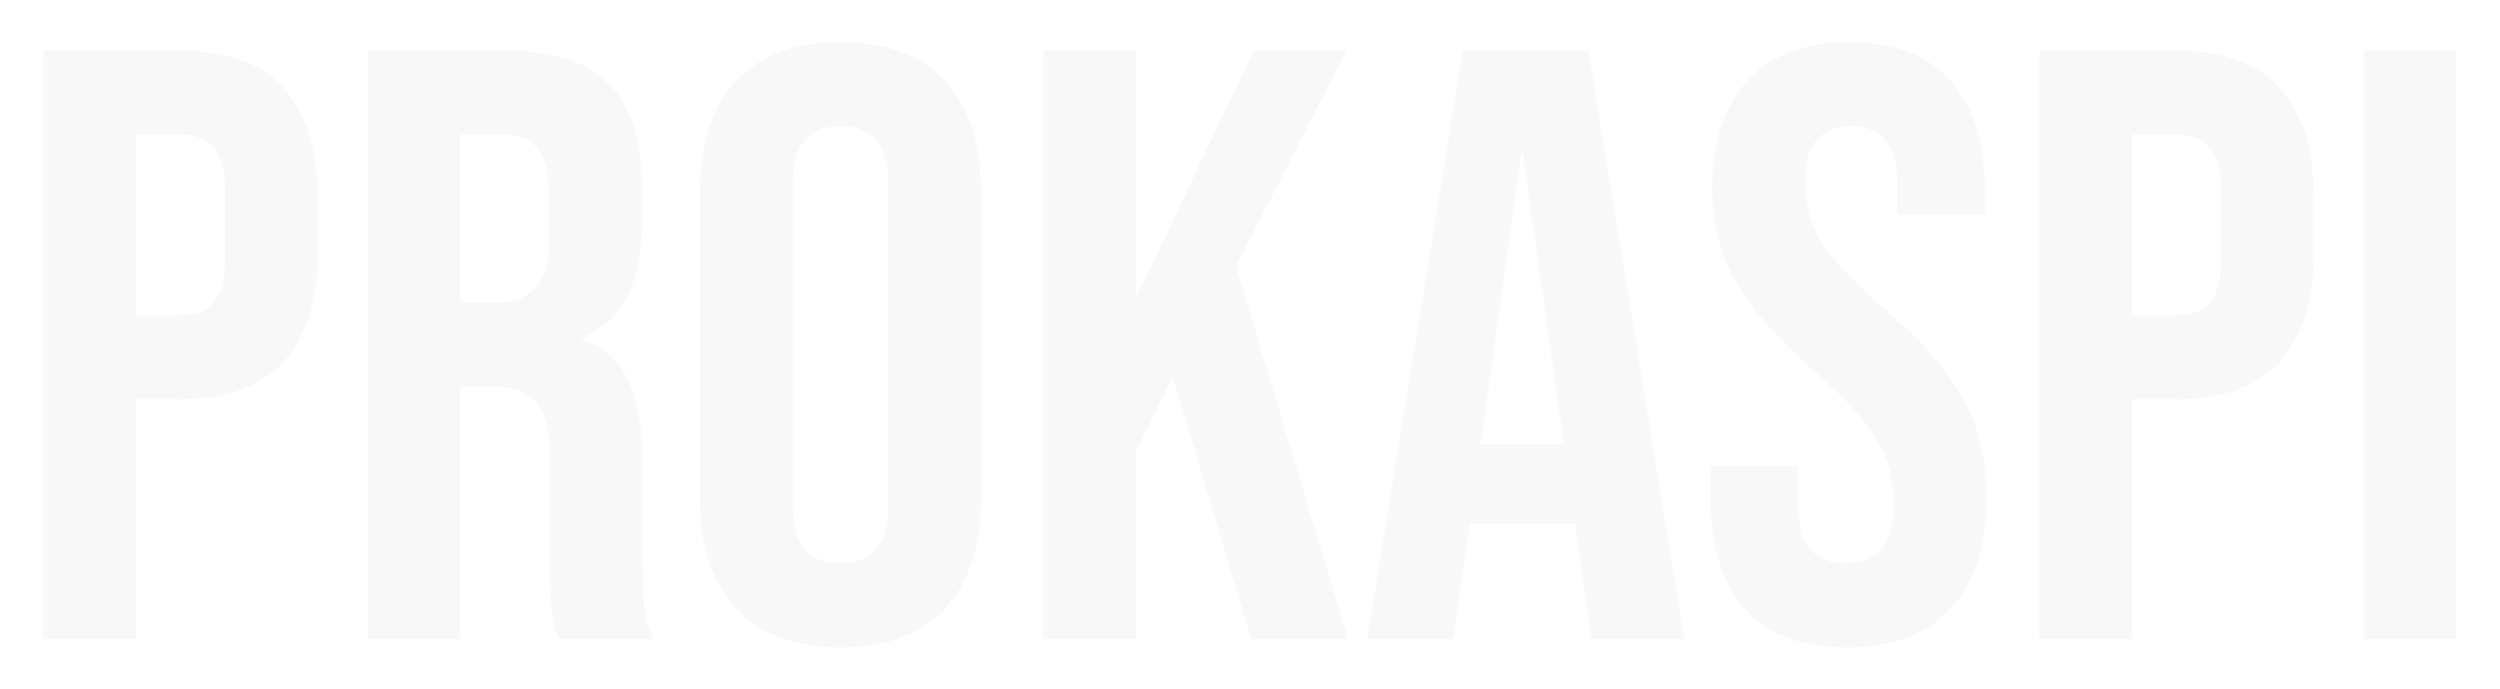 <?xml version="1.0" encoding="UTF-8"?> <svg xmlns="http://www.w3.org/2000/svg" width="892" height="246" viewBox="0 0 892 246" fill="none"> <g filter="url(#filter0_f_110_185)"> <path d="M15.478 18H64.078C80.478 18 92.778 22.4 100.978 31.2C109.178 40 113.278 52.9 113.278 69.9V90.6C113.278 107.6 109.178 120.5 100.978 129.3C92.778 138.1 80.478 142.5 64.078 142.5H48.478V228H15.478V18ZM64.078 112.5C69.478 112.5 73.478 111 76.078 108C78.878 105 80.278 99.9 80.278 92.7V67.8C80.278 60.6 78.878 55.5 76.078 52.5C73.478 49.5 69.478 48 64.078 48H48.478V112.5H64.078ZM131.2 18H180.1C197.1 18 209.5 22 217.3 30C225.1 37.8 229 49.9 229 66.3V79.2C229 101 221.8 114.8 207.4 120.6V121.2C215.4 123.6 221 128.5 224.2 135.9C227.6 143.3 229.3 153.2 229.3 165.6V202.5C229.3 208.5 229.5 213.4 229.9 217.2C230.3 220.8 231.3 224.4 232.9 228H199.3C198.1 224.6 197.3 221.4 196.9 218.4C196.5 215.4 196.3 210 196.3 202.2V163.8C196.3 154.2 194.7 147.5 191.5 143.7C188.5 139.9 183.2 138 175.6 138H164.2V228H131.2V18ZM176.2 108C182.8 108 187.7 106.3 190.9 102.9C194.3 99.5 196 93.8 196 85.8V69.6C196 62 194.6 56.5 191.8 53.1C189.2 49.7 185 48 179.2 48H164.2V108H176.2ZM299.896 231C283.696 231 271.296 226.4 262.696 217.2C254.096 208 249.796 195 249.796 178.2V67.8C249.796 51 254.096 38 262.696 28.8C271.296 19.6 283.696 15 299.896 15C316.096 15 328.496 19.6 337.096 28.8C345.696 38 349.996 51 349.996 67.8V178.2C349.996 195 345.696 208 337.096 217.2C328.496 226.4 316.096 231 299.896 231ZM299.896 201C311.296 201 316.996 194.1 316.996 180.3V65.7C316.996 51.9 311.296 45 299.896 45C288.496 45 282.796 51.9 282.796 65.7V180.3C282.796 194.1 288.496 201 299.896 201ZM372.314 18H405.314V106.5L447.314 18H480.314L441.014 95.1L480.914 228H446.414L418.514 134.4L405.314 161.1V228H372.314V18ZM522.032 18H566.732L600.932 228H567.932L561.932 186.3V186.9H524.432L518.432 228H487.832L522.032 18ZM558.032 158.4L543.332 54.6H542.732L528.332 158.4H558.032ZM658.964 231C642.964 231 630.864 226.5 622.664 217.5C614.464 208.3 610.364 195.2 610.364 178.2V166.2H641.564V180.6C641.564 194.2 647.264 201 658.664 201C664.264 201 668.464 199.4 671.264 196.2C674.264 192.8 675.764 187.4 675.764 180C675.764 171.2 673.764 163.5 669.764 156.9C665.764 150.1 658.364 142 647.564 132.6C633.964 120.6 624.464 109.8 619.064 100.2C613.664 90.4 610.964 79.4 610.964 67.2C610.964 50.6 615.164 37.8 623.564 28.8C631.964 19.6 644.164 15 660.164 15C675.964 15 687.864 19.6 695.864 28.8C704.064 37.8 708.164 50.8 708.164 67.8V76.5H676.964V65.7C676.964 58.5 675.564 53.3 672.764 50.1C669.964 46.7 665.864 45 660.464 45C649.464 45 643.964 51.7 643.964 65.1C643.964 72.7 645.964 79.8 649.964 86.4C654.164 93 661.664 101 672.464 110.4C686.264 122.4 695.764 133.3 700.964 143.1C706.164 152.9 708.764 164.4 708.764 177.6C708.764 194.8 704.464 208 695.864 217.2C687.464 226.4 675.164 231 658.964 231ZM727.685 18H776.285C792.685 18 804.985 22.4 813.185 31.2C821.385 40 825.485 52.9 825.485 69.9V90.6C825.485 107.6 821.385 120.5 813.185 129.3C804.985 138.1 792.685 142.5 776.285 142.5H760.685V228H727.685V18ZM776.285 112.5C781.685 112.5 785.685 111 788.285 108C791.085 105 792.485 99.9 792.485 92.7V67.8C792.485 60.6 791.085 55.5 788.285 52.5C785.685 49.5 781.685 48 776.285 48H760.685V112.5H776.285ZM843.407 18H876.407V228H843.407V18Z" fill="#E4E4E4" fill-opacity="0.28"></path> </g> <defs> <filter id="filter0_f_110_185" x="0.478" y="0" width="890.93" height="246" filterUnits="userSpaceOnUse" color-interpolation-filters="sRGB"> <feFlood flood-opacity="0" result="BackgroundImageFix"></feFlood> <feBlend mode="normal" in="SourceGraphic" in2="BackgroundImageFix" result="shape"></feBlend> <feGaussianBlur stdDeviation="7.5" result="effect1_foregroundBlur_110_185"></feGaussianBlur> </filter> </defs> </svg> 